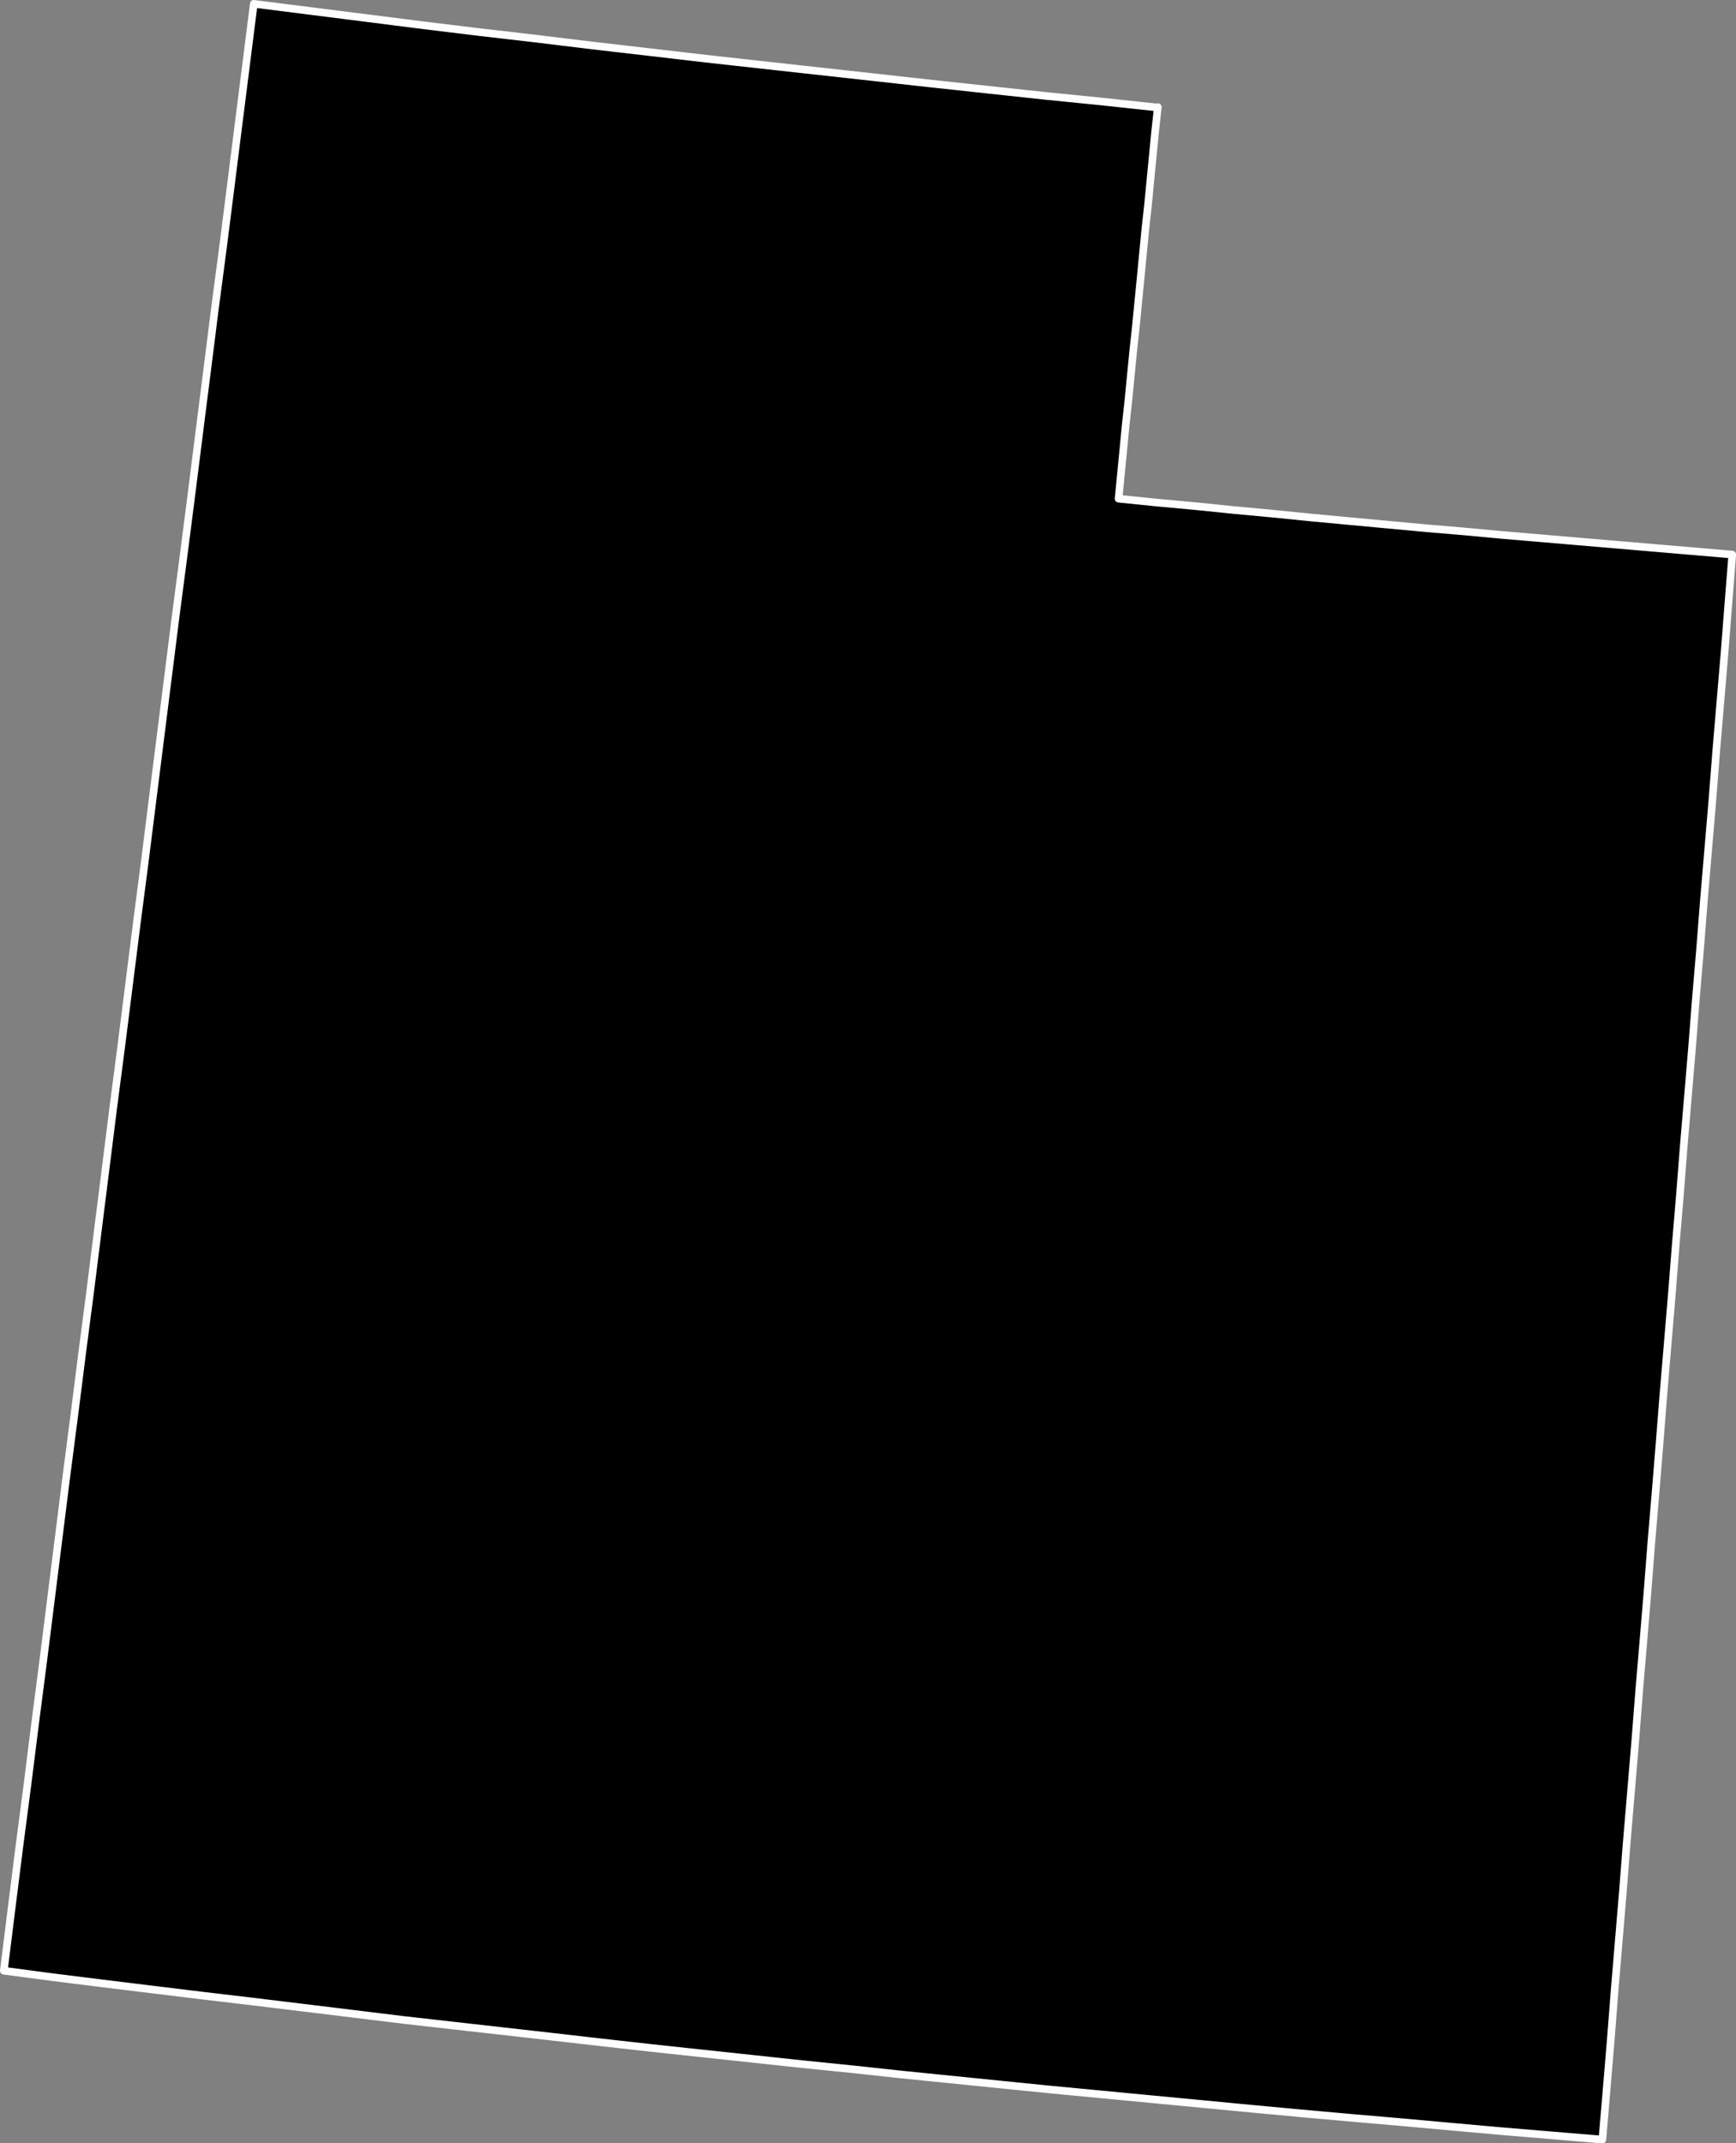 <svg xmlns="http://www.w3.org/2000/svg" viewBox="0 0 57.07 70.434"><rect x="0" y="0" width="57.07" height="70.434" fill="#808080" stroke="none"/><defs><style>.a{stroke:#fff;stroke-linecap:round;stroke-linejoin:round;stroke-width:0.25px;}</style></defs><title>ut</title><path class="a" d="M38.063,3.519l-.088.8-.078.8-.078.8-.078.811-.088.8-.078.8-.078.812-.079.8-.078.8-.088.811-.078.8-.079.812-.088.8-.078.812-.078.8-.078.812h0l1.262.128,1.262.116,1.253.128,1.262.117,1.263.127,1.262.118,1.262.117,1.262.117,1.263.107,1.262.117,1.263.107,1.252.107,1.271.108,1.252.107,1.271.108,1.253.107-.128,1.613-.127,1.625-.137,1.614-.137,1.624-.127,1.623-.137,1.615-.138,1.623-.127,1.625-.138,1.623-.127,1.625-.137,1.623-.137,1.625-.127,1.623-.137,1.624-.128,1.624-.137,1.634-.137,1.624-.128,1.624L54.421,49.1l-.137,1.624-.127,1.634-.137,1.634-.137,1.624-.128,1.634-.137,1.634-.138,1.634-.127,1.624-.137,1.634-.137,1.634-.127,1.634-.137,1.634-.138,1.634-1.644-.137-1.644-.137-1.643-.147L46.1,69.742,44.452,69.6l-1.644-.147L41.165,69.3l-1.644-.157-1.643-.156-1.644-.157-1.643-.156-1.653-.166-1.644-.166-1.644-.166L28.017,68l-1.644-.167-1.644-.176-1.643-.176-1.644-.176L19.8,67.121l-1.634-.187-1.644-.186-1.643-.185-1.644-.186-1.634-.2-1.643-.2-1.644-.2L6.68,65.584l-1.644-.2-1.634-.2-1.644-.205L.125,64.763l.254-2.034L.634,60.7.9,58.668l.254-2.025.264-2.035.254-2.025.254-2.024.254-2.025L2.444,46.5,2.7,44.473l.264-2.025.254-2.025.254-2.016.254-2.024.264-2.025.254-2.015L4.5,30.316,4.762,28.3l.254-2.025.254-2.016.254-2.015.254-2.016.264-2.015L6.3,16.2l.254-2.016.254-2,.254-2.017.264-2,.254-2,.254-2.016.254-2.006L8.343.125l1.849.234,1.859.235L13.91.83l1.849.225,1.859.215,1.859.226,1.859.215,1.858.216,1.849.205,1.859.205,1.859.205,1.859.206,1.858.2,1.859.2,1.858.186,1.868.2Z"/></svg>
